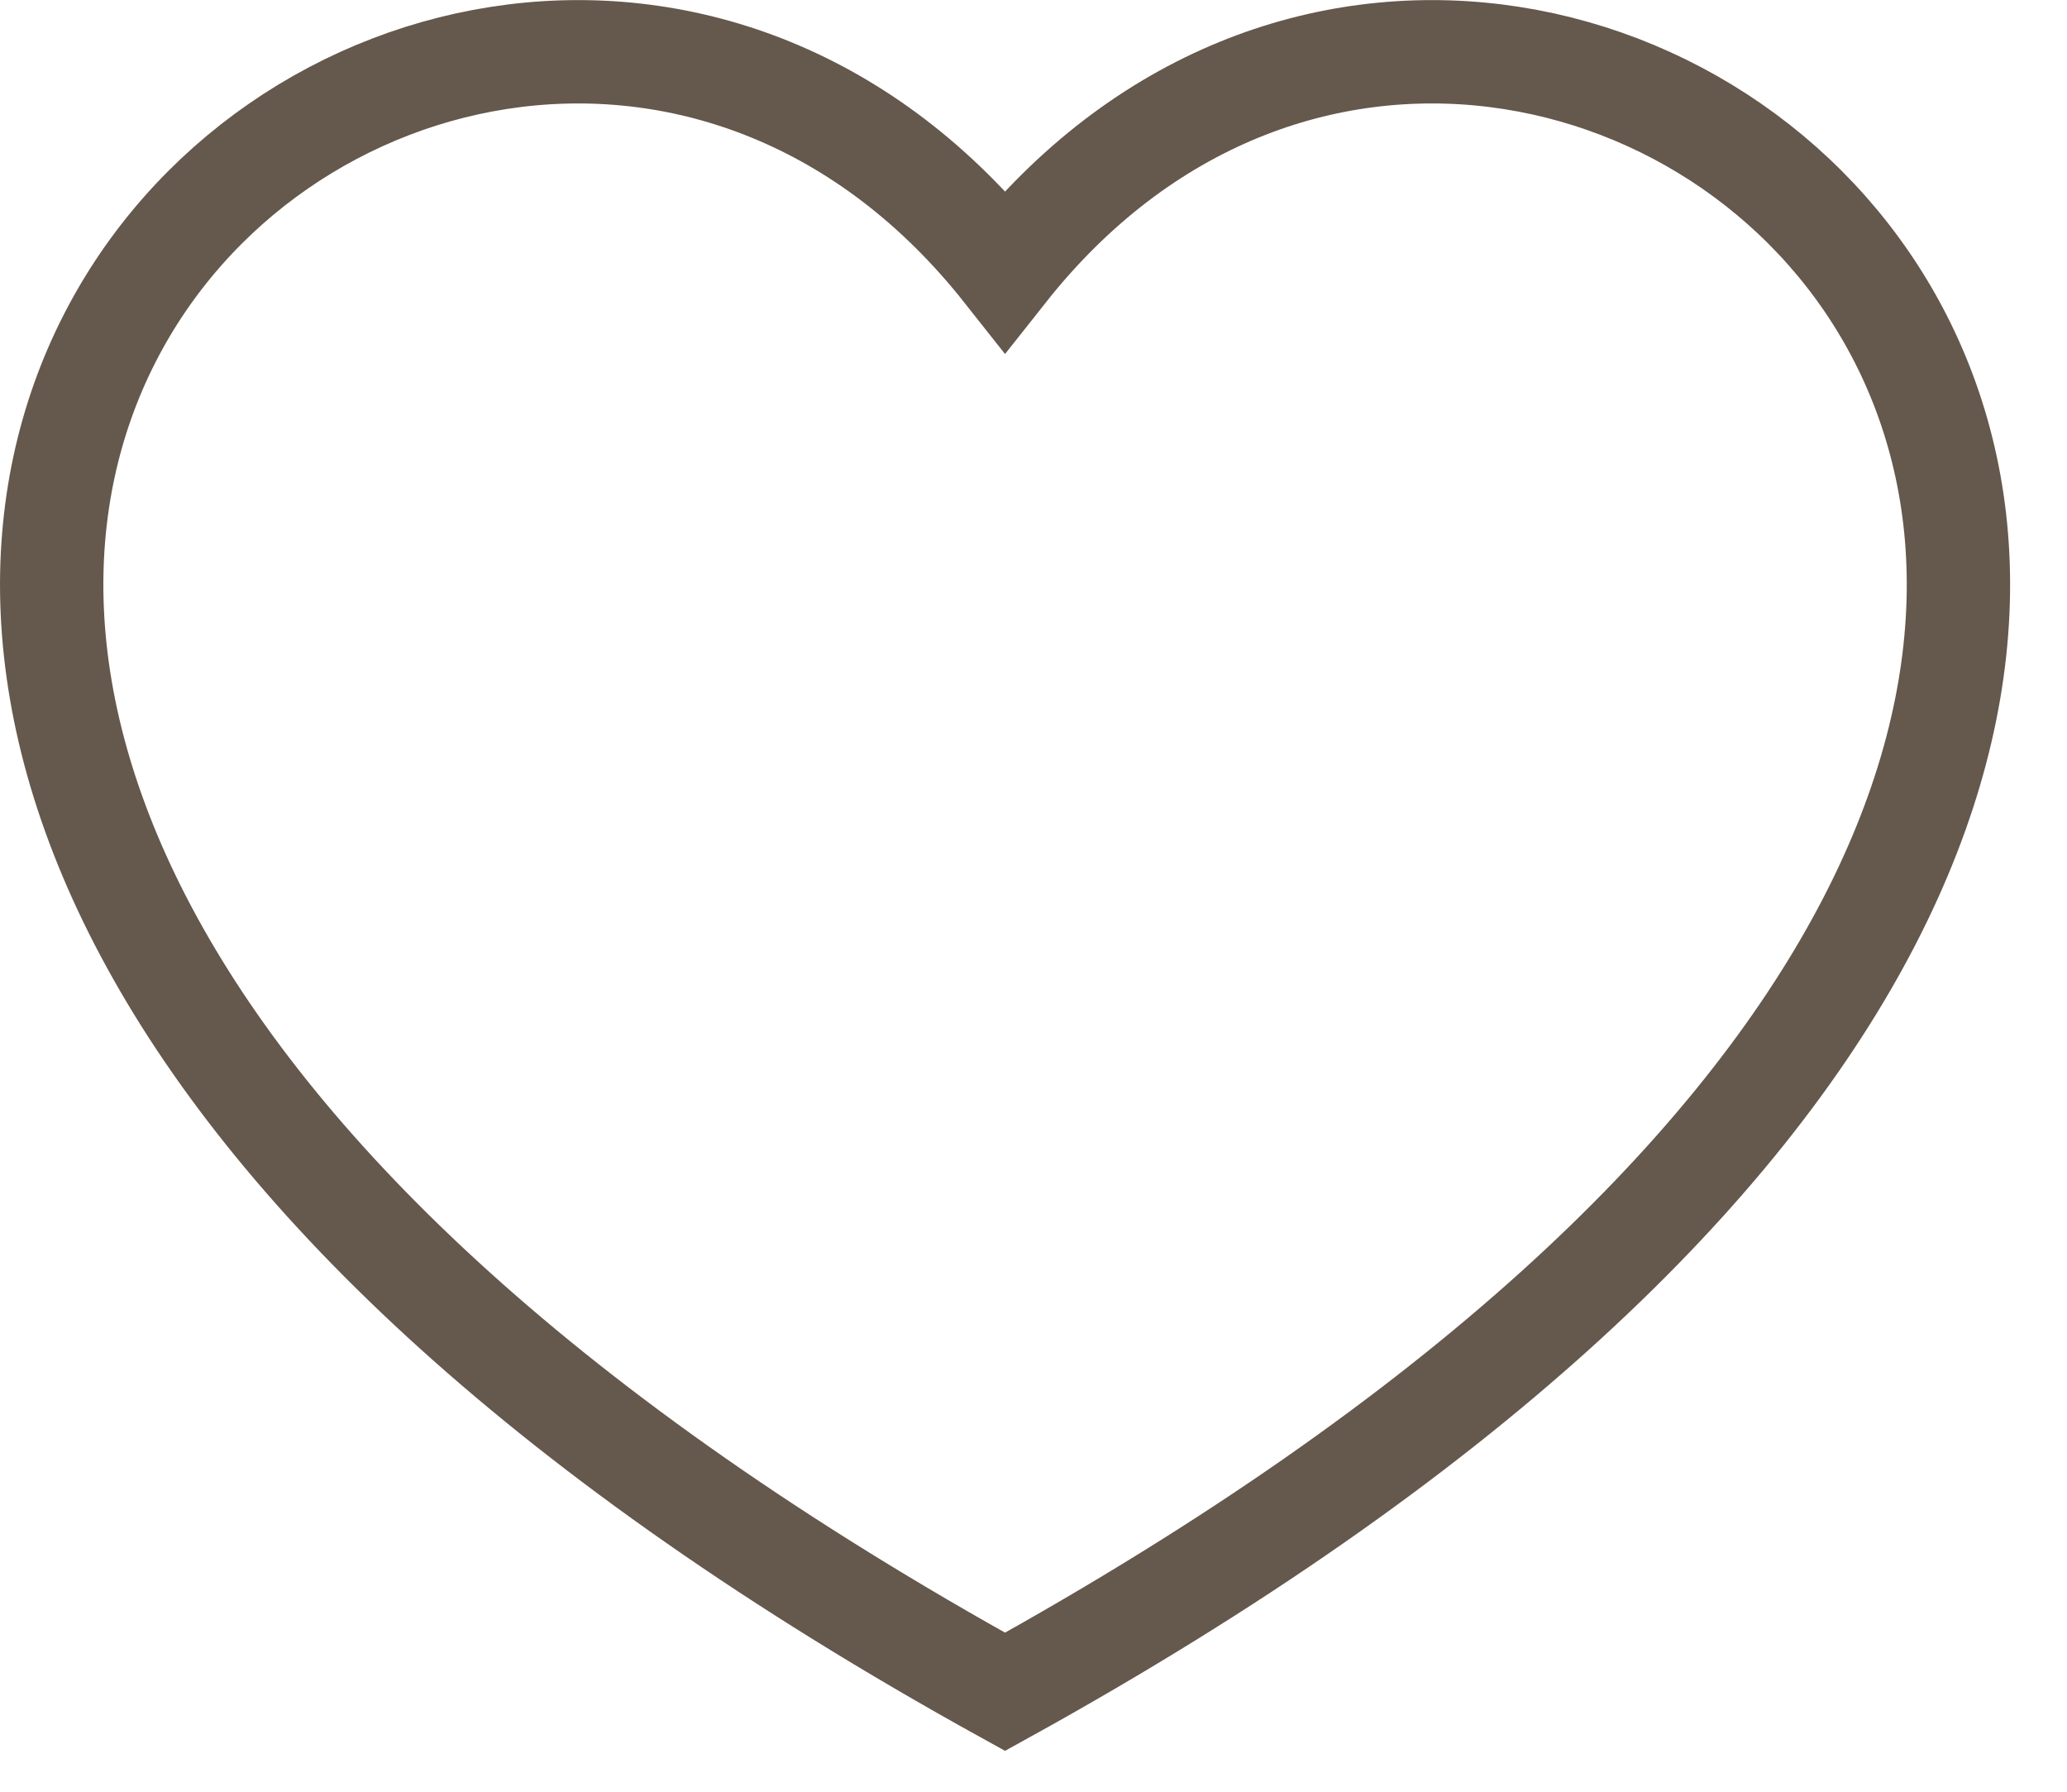 <svg xmlns="http://www.w3.org/2000/svg" width="30" height="26" viewBox="0 0 30 26" fill="none"><path d="M14.587 24.55C-12.079 9.811 6.588 -6.189 14.587 3.928C22.587 -6.189 41.254 9.811 14.587 24.55Z" stroke="#65584C" stroke-width="1.5"></path></svg>